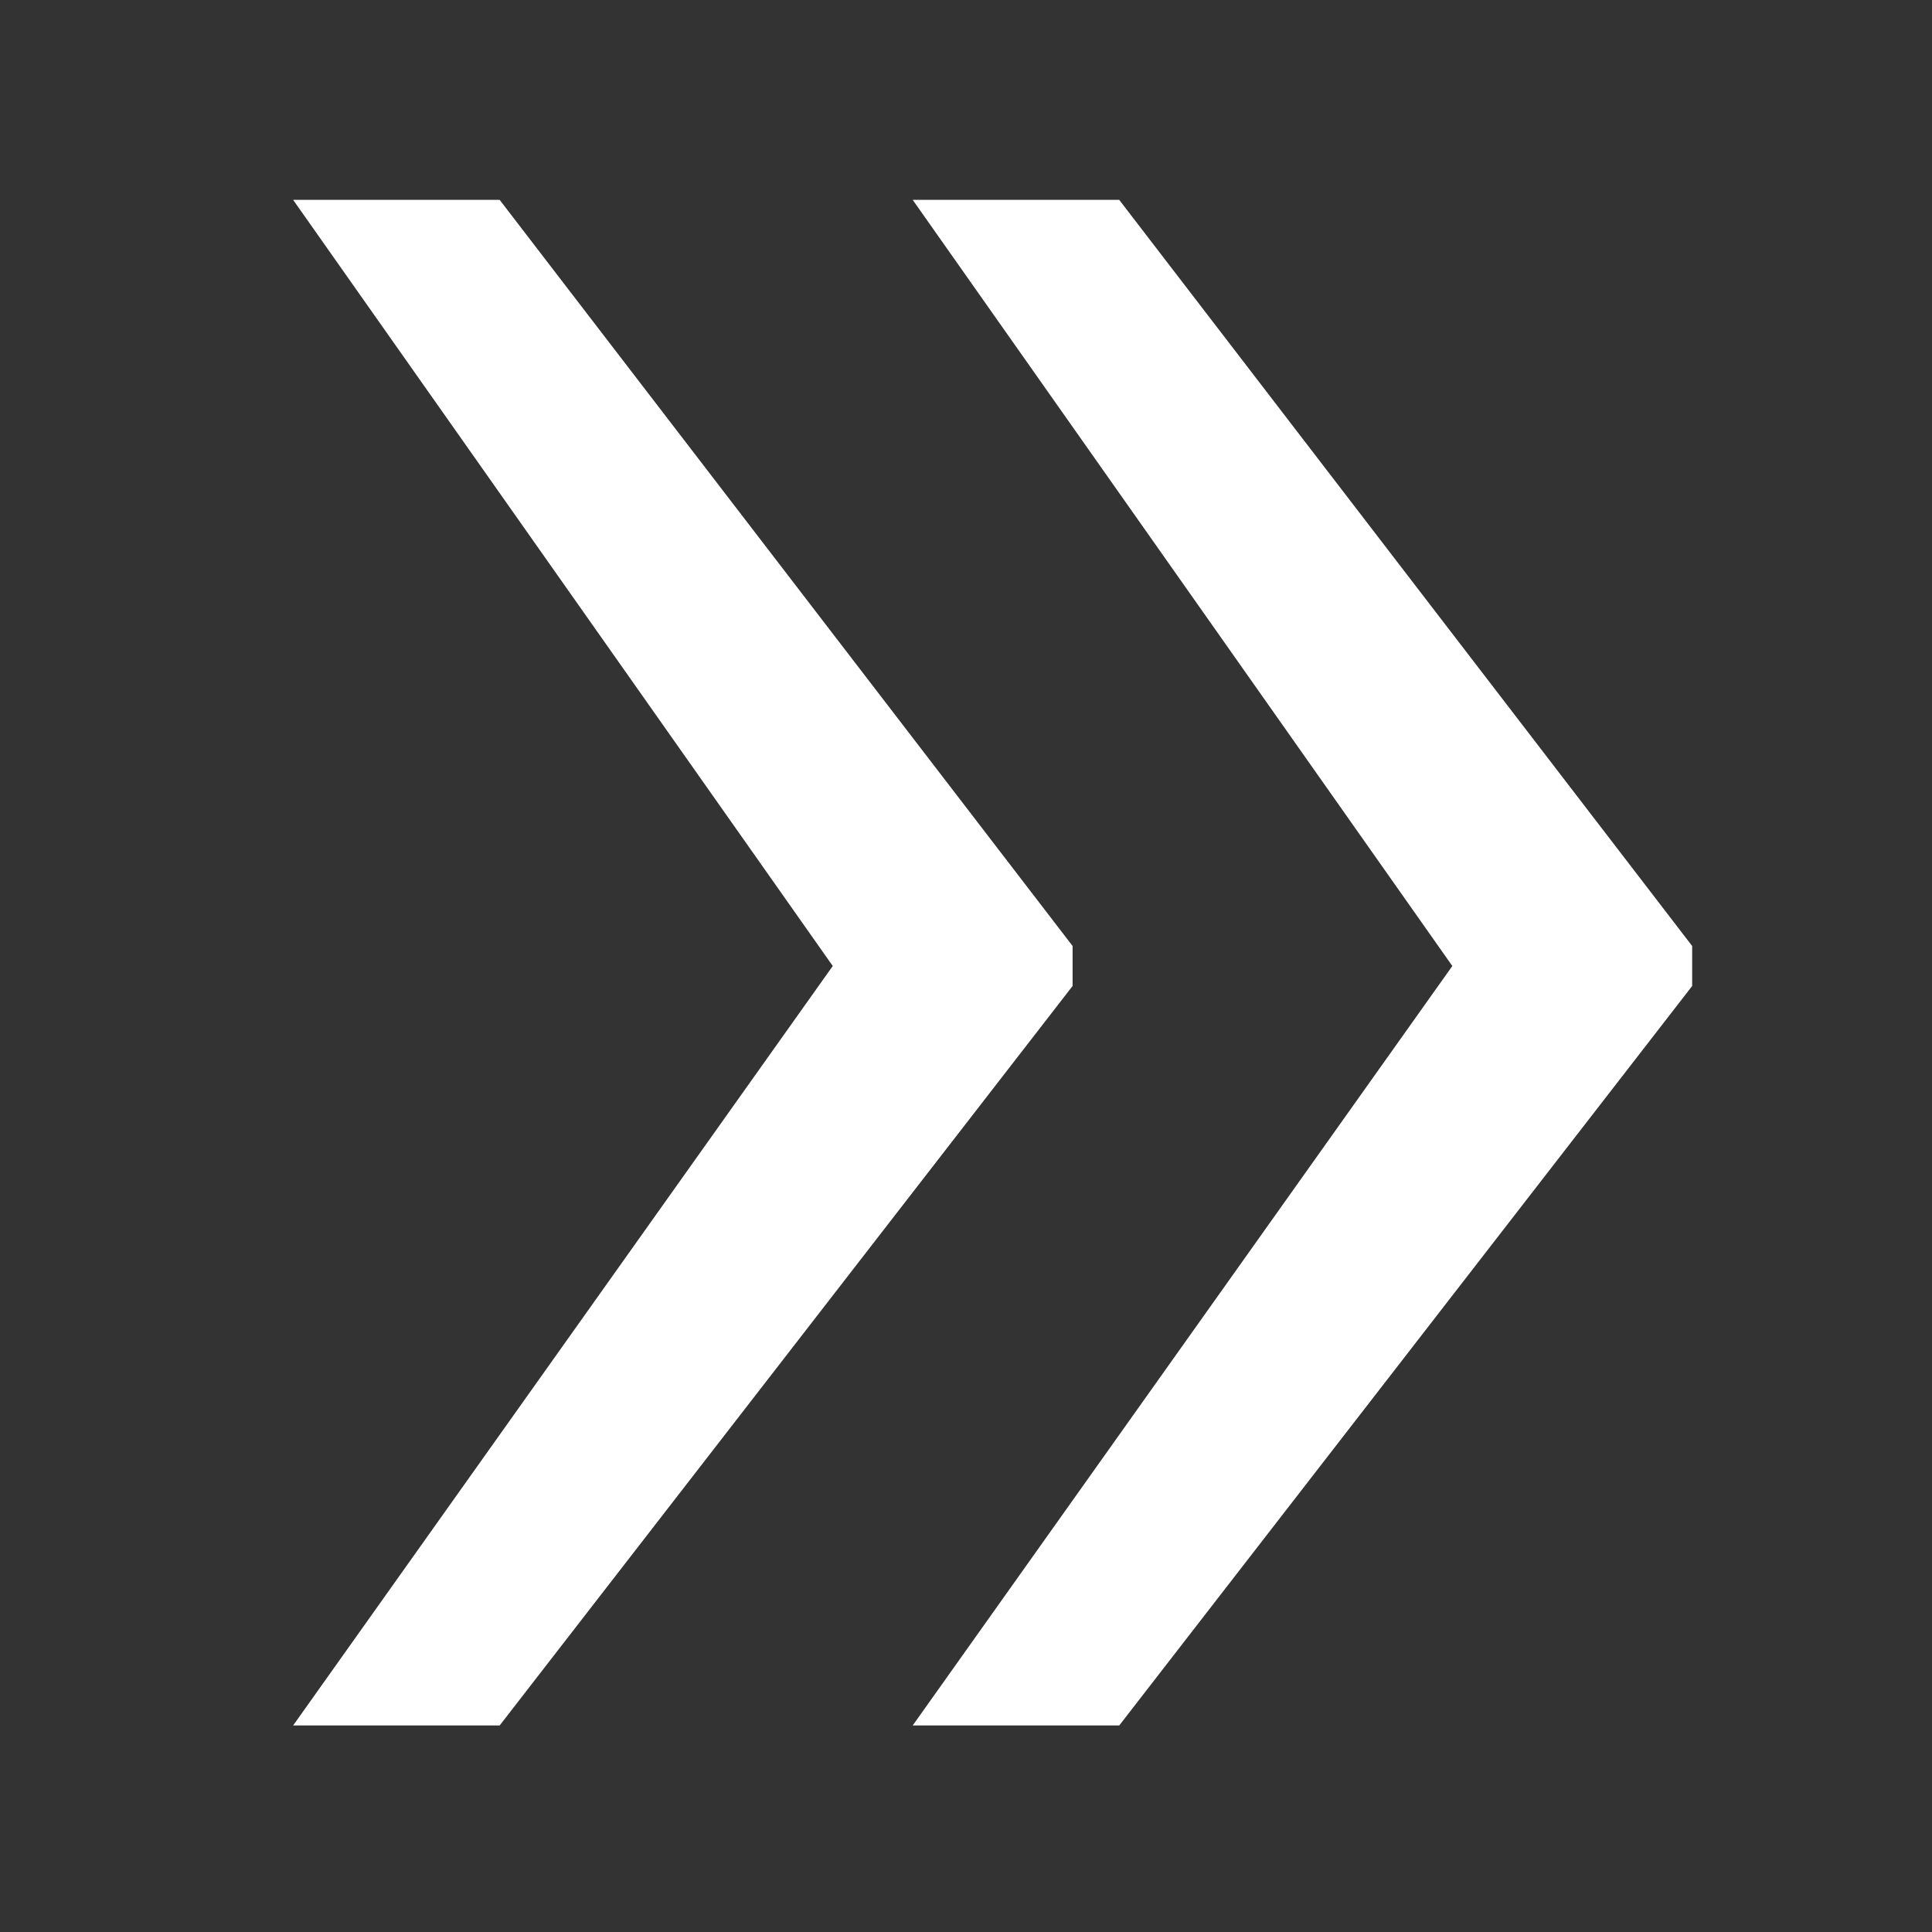 <?xml version="1.0" encoding="utf-8"?>
<!-- Generator: Adobe Illustrator 17.1.0, SVG Export Plug-In . SVG Version: 6.00 Build 0)  -->
<!DOCTYPE svg PUBLIC "-//W3C//DTD SVG 1.1//EN" "http://www.w3.org/Graphics/SVG/1.1/DTD/svg11.dtd">
<svg version="1.1" id="Ebene_1" xmlns="http://www.w3.org/2000/svg" xmlns:xlink="http://www.w3.org/1999/xlink" x="0px" y="0px"
	 viewBox="0 0 29 29" enable-background="new 0 0 29 29" xml:space="preserve">
<rect x="0" y="0" width="29" height="29" fill="#333333" stroke="none"/>
<g>
	<path fill="#FFFFFF" d="M7.5,3l8.6,11.2v0.6L7.5,25.9H4.4l8.1-11.4L4.4,3H7.5z M16.8,3l8.6,11.2v0.6l-8.6,11.1h-3.1l8.1-11.4
		L13.7,3H16.8z"/>
</g>
</svg>
